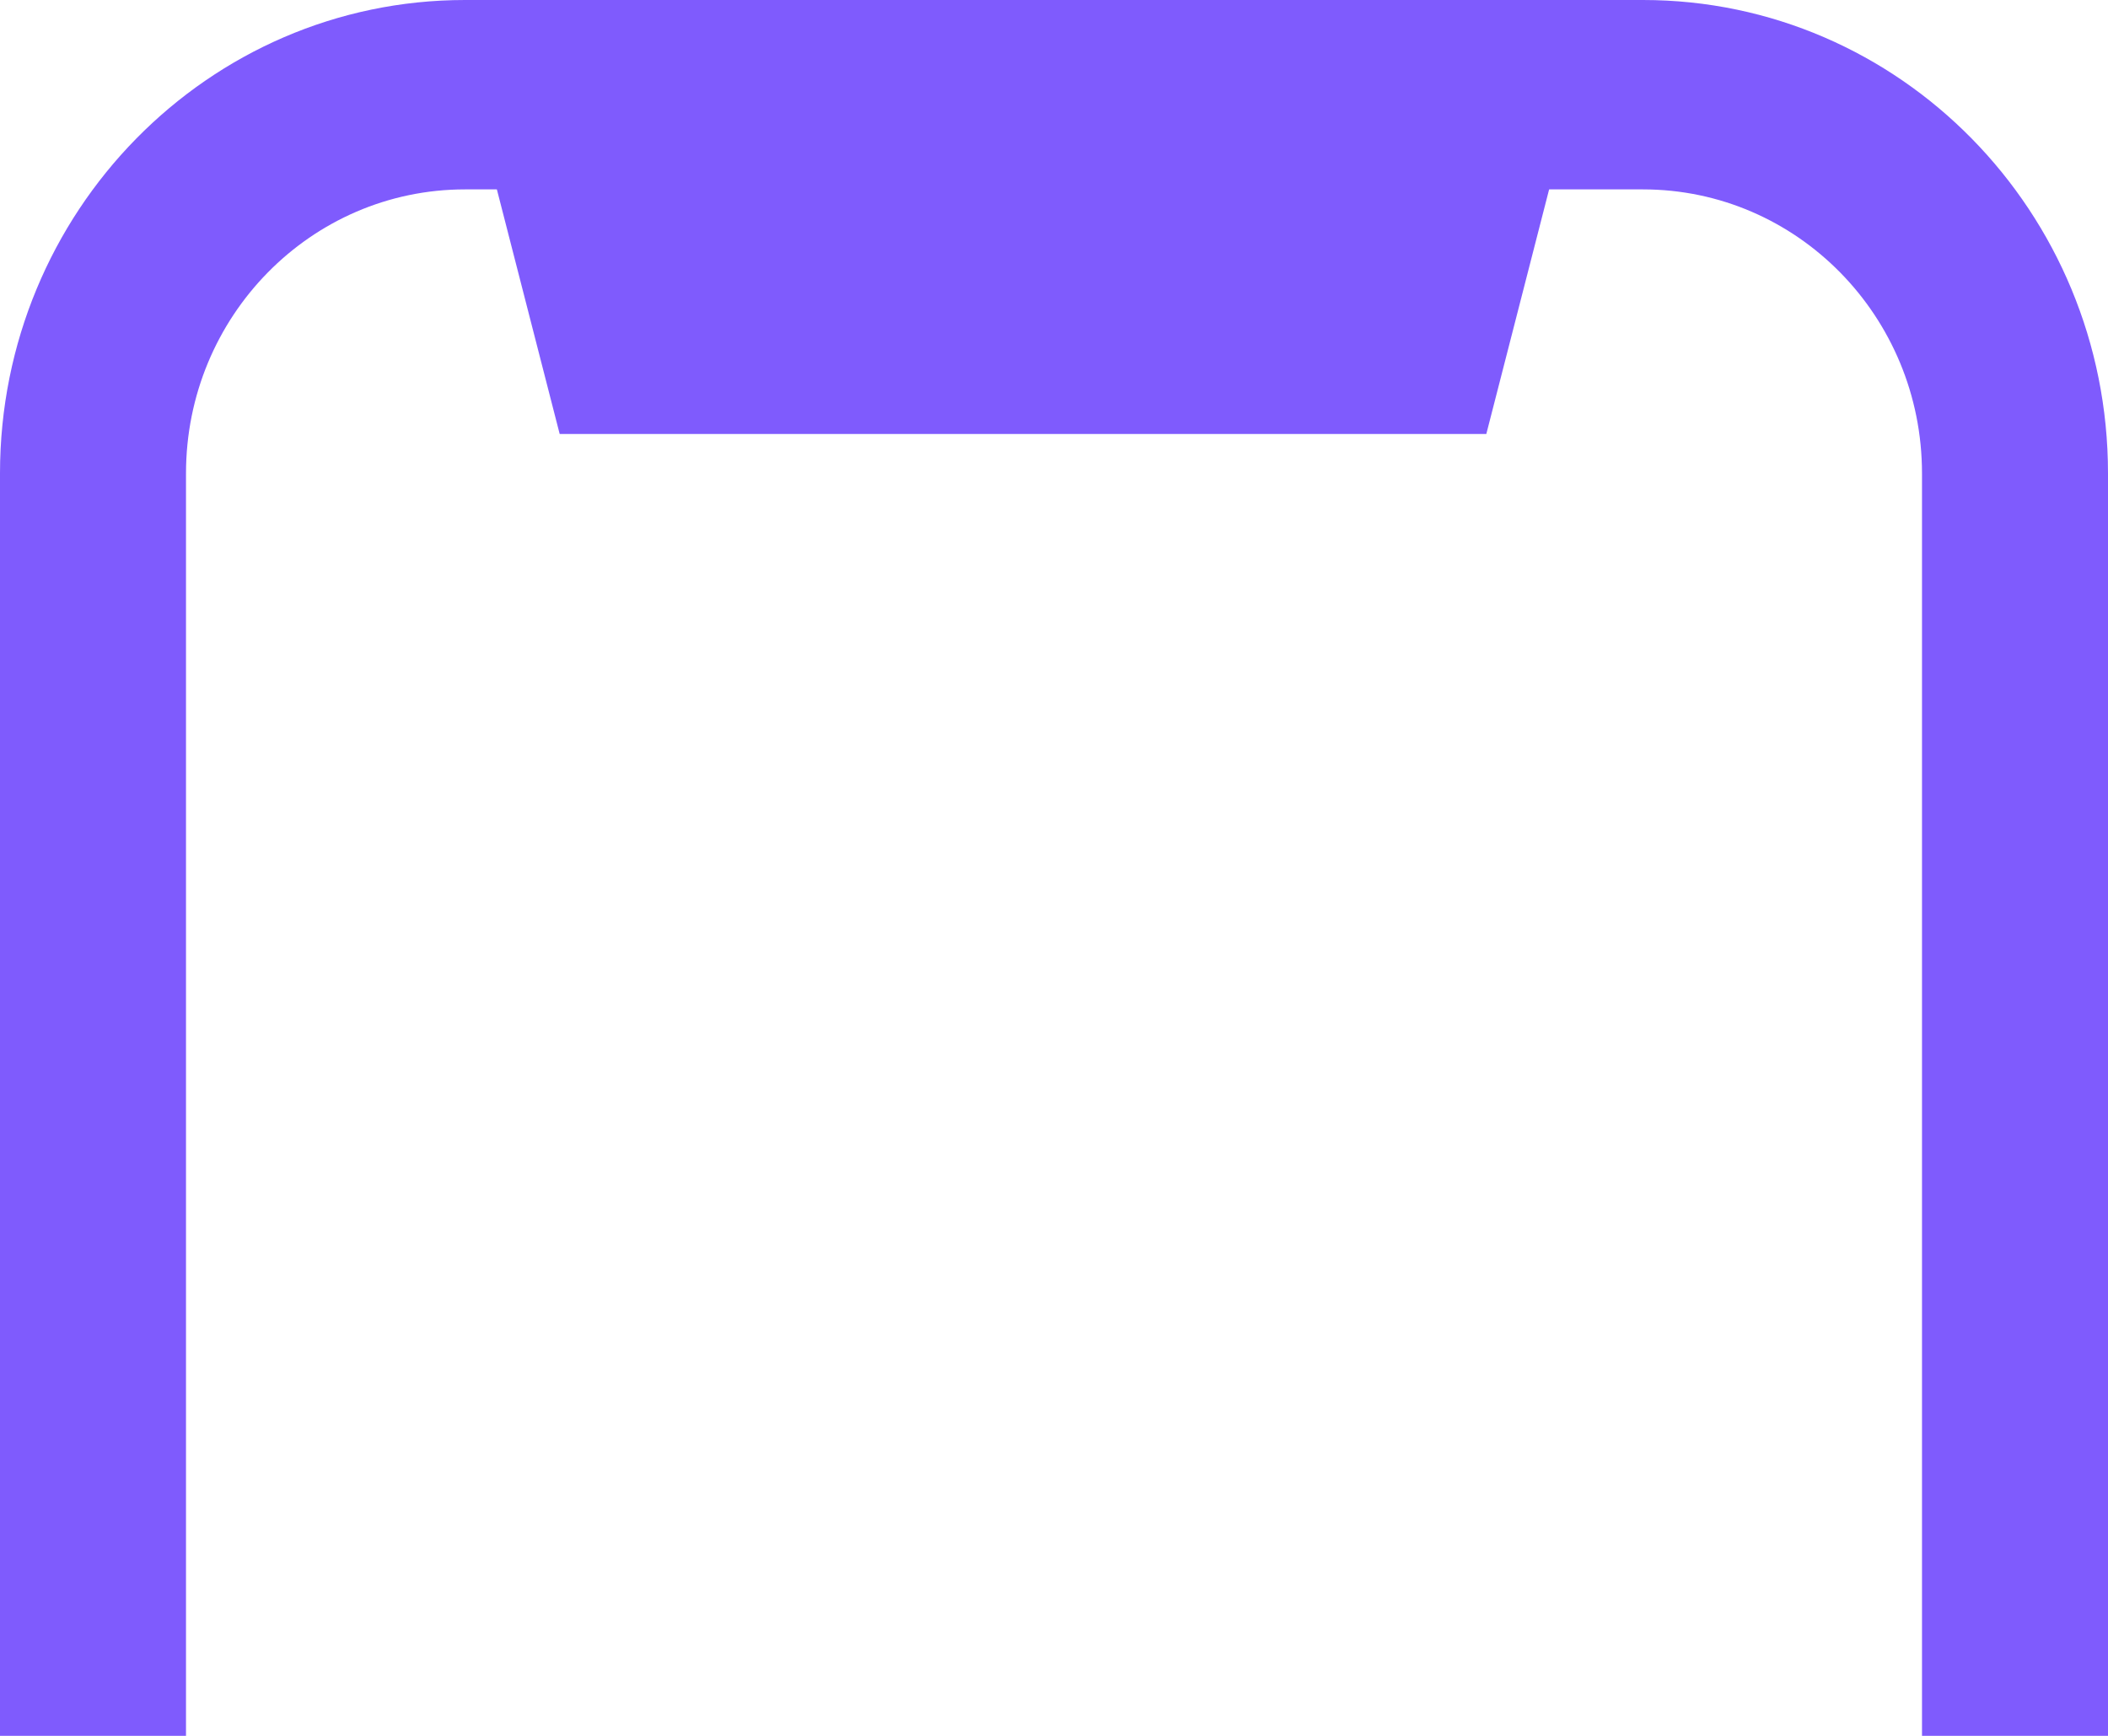 <?xml version="1.0" encoding="UTF-8"?> <svg xmlns="http://www.w3.org/2000/svg" xmlns:xlink="http://www.w3.org/1999/xlink" width="34px" height="28px" viewBox="0 0 34 28"><!-- Generator: Sketch 53.1 (72631) - https://sketchapp.com --><title>Group</title><desc>Created with Sketch.</desc><g id="Desktop-v4" stroke="none" stroke-width="1" fill="none" fill-rule="evenodd"><g id="Storage" transform="translate(-619, -1661)" fill="#7F5BFD"><g id="Group" transform="translate(619, 1661)"><polygon id="Combined-Shape" points="9.027 7 23.973 7 25 3 8 3"></polygon><path d="M3,28 L3,7.636 C3,5.106 5.015,3.055 7.5,3.055 L26.5,3.055 C28.985,3.055 31,5.106 31,7.636 L31,28 L34,28 L34,7.636 C34,3.419 30.642,0 26.5,0 L7.5,0 C3.358,0 0,3.419 0,7.636 L0,28 L3,28 Z" id="Path" fill-rule="nonzero"></path></g></g></g></svg> 